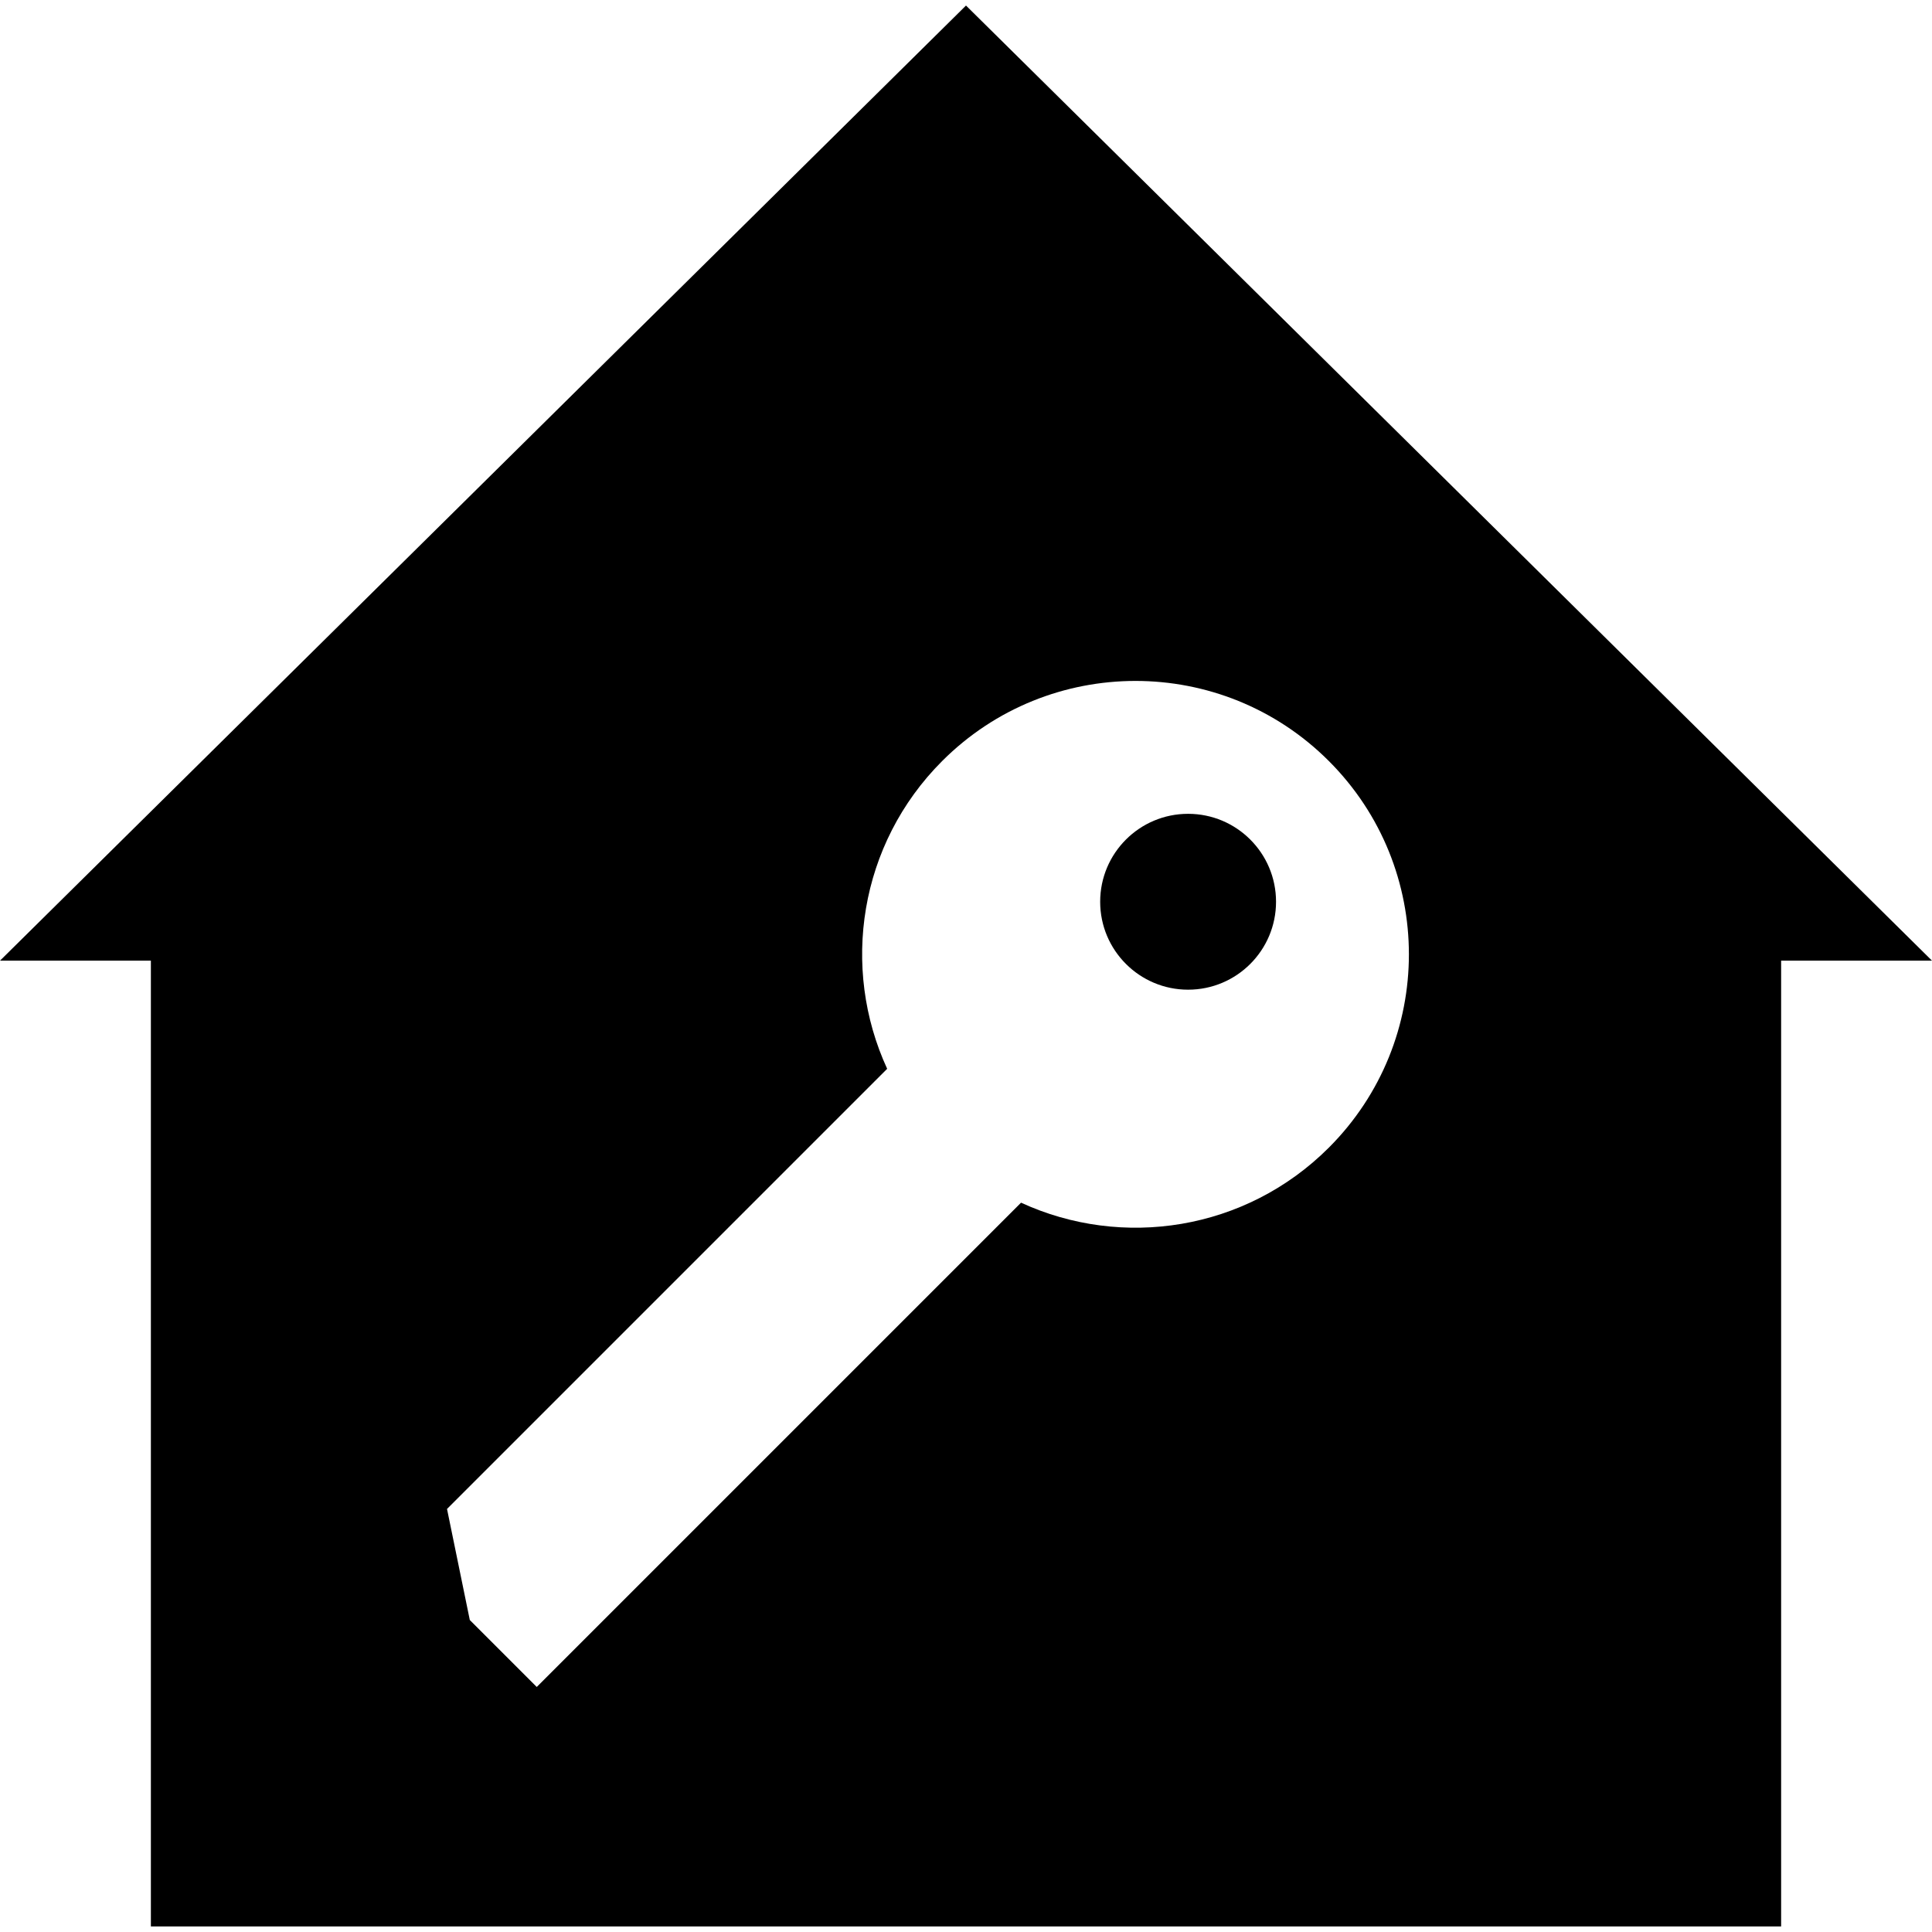 <?xml version="1.0" encoding="iso-8859-1"?>
<!-- Uploaded to: SVG Repo, www.svgrepo.com, Generator: SVG Repo Mixer Tools -->
<svg fill="#000000" height="800px" width="800px" version="1.1" id="Layer_1" xmlns="http://www.w3.org/2000/svg" xmlns:xlink="http://www.w3.org/1999/xlink" 
	 viewBox="0 0 512.001 512.001" xml:space="preserve">
<g>
	<g>
		<path d="M256,1.468L0,254.587h39.984v255.946h432.034V254.587h39.984L256,1.468z M352.154,304.139
			c-22.058,22.058-54.801,26.918-81.569,14.583L142.243,447.065l-17.739-17.739l-6.039-29.438l116.644-116.644
			c-12.334-26.768-7.475-59.51,14.583-81.569c28.295-28.294,74.169-28.294,102.463,0
			C380.448,229.97,380.448,275.844,352.154,304.139z"/>
	</g>
</g>
<g>
	<g>
		<circle cx="314.86" cy="238.974" r="23.303"/>
	</g>
</g>
</svg>